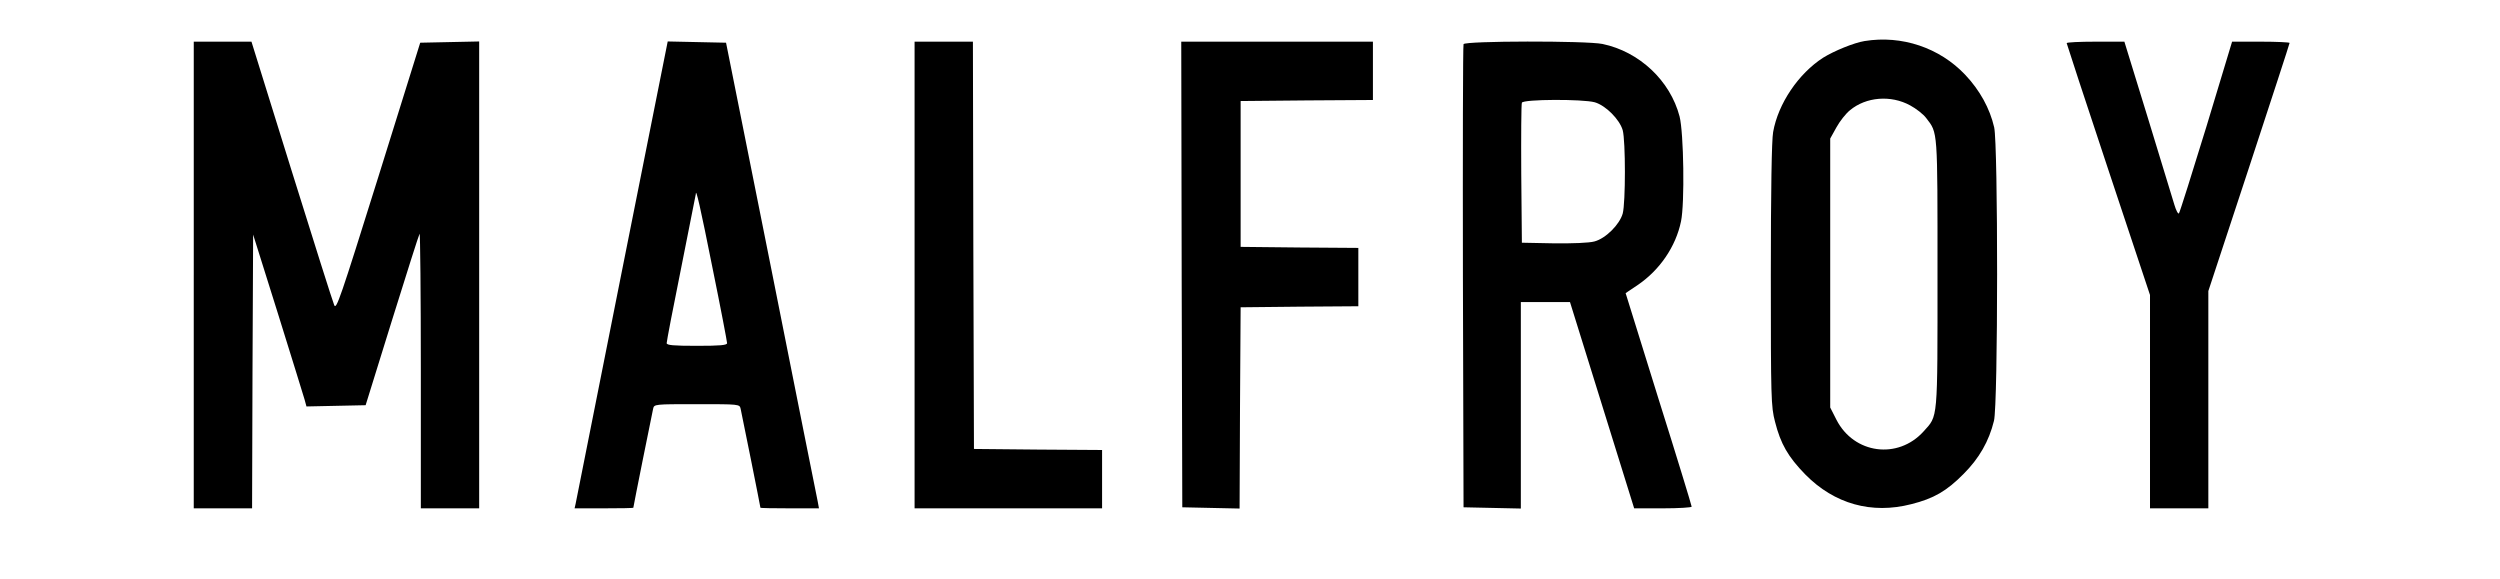 <?xml version="1.0" standalone="no"?>
<!DOCTYPE svg PUBLIC "-//W3C//DTD SVG 20010904//EN"
 "http://www.w3.org/TR/2001/REC-SVG-20010904/DTD/svg10.dtd">
<svg version="1.0" xmlns="http://www.w3.org/2000/svg"
 width="1200pt" height="278pt" viewBox="0 0 1200 278"
 preserveAspectRatio="xMidYMid meet">

<g transform="translate(0,278) scale(0.1,-0.1)"
fill="#000000" stroke="none">
<path d="M8950 2583 c-50 -8 -146 -47 -199 -80 -118 -76 -216 -220 -240 -357
-7 -38 -11 -285 -11 -686 0 -592 1 -631 20 -704 27 -107 63 -169 146 -254 139
-141 318 -191 508 -142 108 27 170 63 251 145 75 75 122 157 146 255 20 77 20
1328 1 1409 -21 91 -69 178 -139 252 -123 130 -304 191 -483 162z m219 -309
c28 -15 63 -42 77 -61 56 -73 54 -50 54 -746 0 -715 3 -680 -67 -758 -123
-136 -334 -108 -418 56 l-30 59 0 645 0 646 30 54 c16 29 45 66 65 82 77 64
196 74 289 23z"/>
<path d="M930 1460 l0 -1120 140 0 140 0 2 657 3 657 119 -379 c65 -209 123
-395 128 -413 l9 -33 142 3 142 3 127 409 c70 224 129 411 132 414 3 3 6 -292
6 -656 l0 -662 140 0 140 0 0 1120 0 1121 -142 -3 -141 -3 -201 -644 c-184
-588 -202 -641 -212 -615 -7 16 -99 307 -205 647 l-192 617 -139 0 -138 0 0
-1120z"/>
<path d="M2986 1483 c-120 -604 -220 -1108 -223 -1121 l-5 -22 141 0 c78 0
141 1 141 3 0 5 89 449 95 475 5 22 6 22 210 22 204 0 205 0 210 -22 6 -26 95
-470 95 -475 0 -2 63 -3 140 -3 l141 0 -6 33 c-4 17 -104 520 -223 1117 l-217
1085 -140 3 -140 3 -219 -1098z m434 11 c39 -191 70 -354 70 -361 0 -10 -33
-13 -145 -13 -114 0 -145 3 -145 13 0 8 31 171 70 363 38 192 70 351 70 353 0
31 22 -64 80 -355z"/>
<path d="M4390 1460 l0 -1120 450 0 450 0 0 140 0 140 -307 2 -308 3 -3 978
-2 977 -140 0 -140 0 0 -1120z"/>
<path d="M5672 1463 l3 -1118 137 -3 138 -3 2 483 3 483 283 3 282 2 0 140 0
140 -282 2 -283 3 0 350 0 350 318 3 317 2 0 140 0 140 -460 0 -460 0 2 -1117z"/>
<path d="M7025 2568 c-3 -7 -4 -510 -3 -1118 l3 -1105 138 -3 137 -3 0 496 0
495 118 0 118 0 154 -495 154 -495 138 0 c76 0 138 4 138 8 0 5 -71 238 -159
517 l-158 508 58 39 c105 71 183 184 208 306 18 87 13 424 -7 503 -45 172
-193 311 -370 348 -78 16 -661 15 -667 -1z m630 -279 c52 -15 119 -82 134
-134 14 -52 14 -348 0 -400 -15 -53 -82 -120 -136 -134 -25 -7 -104 -10 -195
-9 l-153 3 -3 330 c-1 181 0 336 3 342 6 17 292 18 350 2z"/>
<path d="M9920 2573 c0 -3 90 -277 200 -608 l200 -601 0 -512 0 -512 140 0
140 0 0 522 0 521 195 592 c107 326 195 595 195 599 0 3 -62 6 -138 6 l-138 0
-123 -407 c-69 -225 -128 -412 -132 -417 -4 -5 -14 14 -22 41 -8 26 -65 214
-127 416 l-113 367 -138 0 c-77 0 -139 -3 -139 -7z"/>
</g>
</svg>
